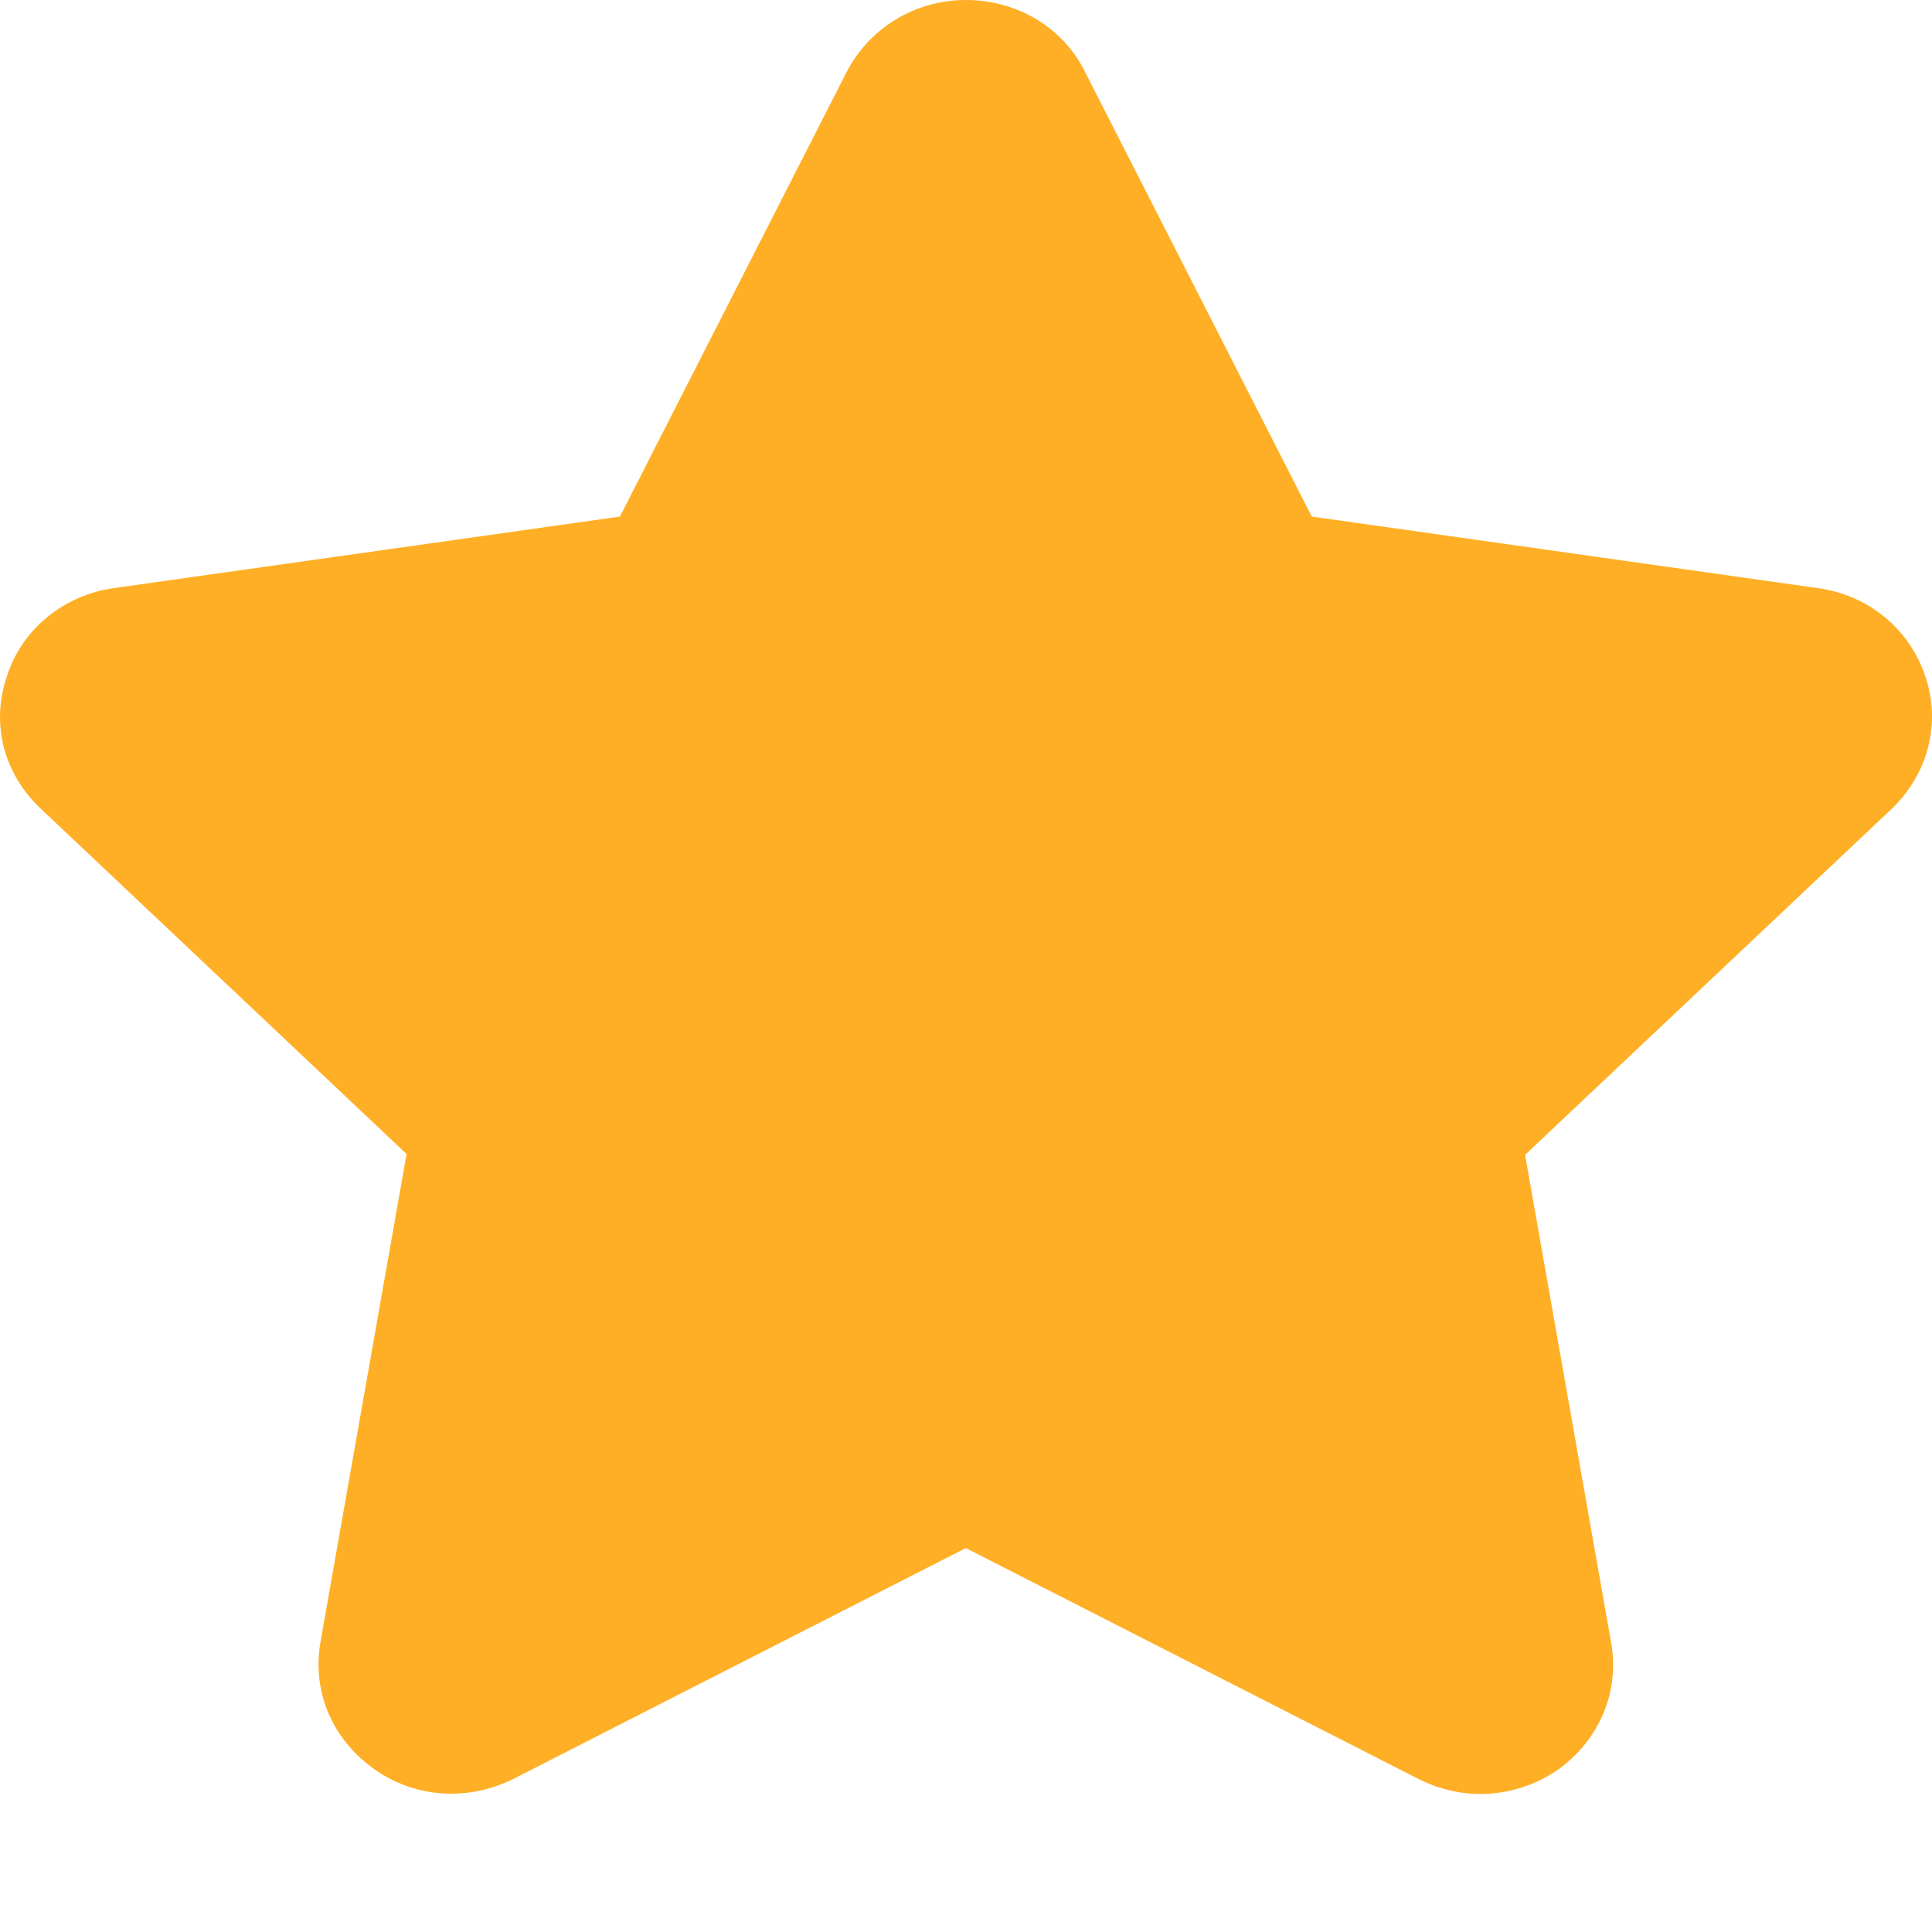 <?xml version="1.0" encoding="UTF-8"?>
<svg width="32px" height="32px" viewBox="0 0 32 32" version="1.1" xmlns="http://www.w3.org/2000/svg" xmlns:xlink="http://www.w3.org/1999/xlink">
    <title>star</title>
    <g id="1.0" stroke="none" stroke-width="1" fill="none" fill-rule="evenodd">
        <g id="1.0Web-home" transform="translate(-451, -2060)" fill="#FFAF25" fill-rule="nonzero">
            <g id="评价" transform="translate(91, 1948)">
                <g id="star-2" transform="translate(360, 112)">
                    <path d="M24.519,29.714 C24.17,29.714 23.821,29.63 23.486,29.461 L15.997,25.641 L8.509,29.461 C7.752,29.841 6.865,29.785 6.182,29.291 C5.498,28.798 5.164,28.009 5.309,27.191 L6.734,19.114 L0.671,13.391 C0.06,12.813 -0.158,11.982 0.118,11.192 C0.365,10.417 1.063,9.853 1.892,9.74 L10.268,8.556 L14.02,1.198 C14.398,0.465 15.154,0 15.997,0 C16.841,0 17.611,0.451 17.975,1.198 L21.727,8.556 L30.102,9.74 C30.946,9.853 31.629,10.417 31.891,11.206 C32.153,11.982 31.935,12.827 31.324,13.405 L25.26,19.128 L26.685,27.205 C26.831,28.009 26.496,28.812 25.813,29.306 C25.435,29.573 24.969,29.714 24.519,29.714 Z" id="star"></path>
                </g>
            </g>
        </g>
    </g>
</svg>